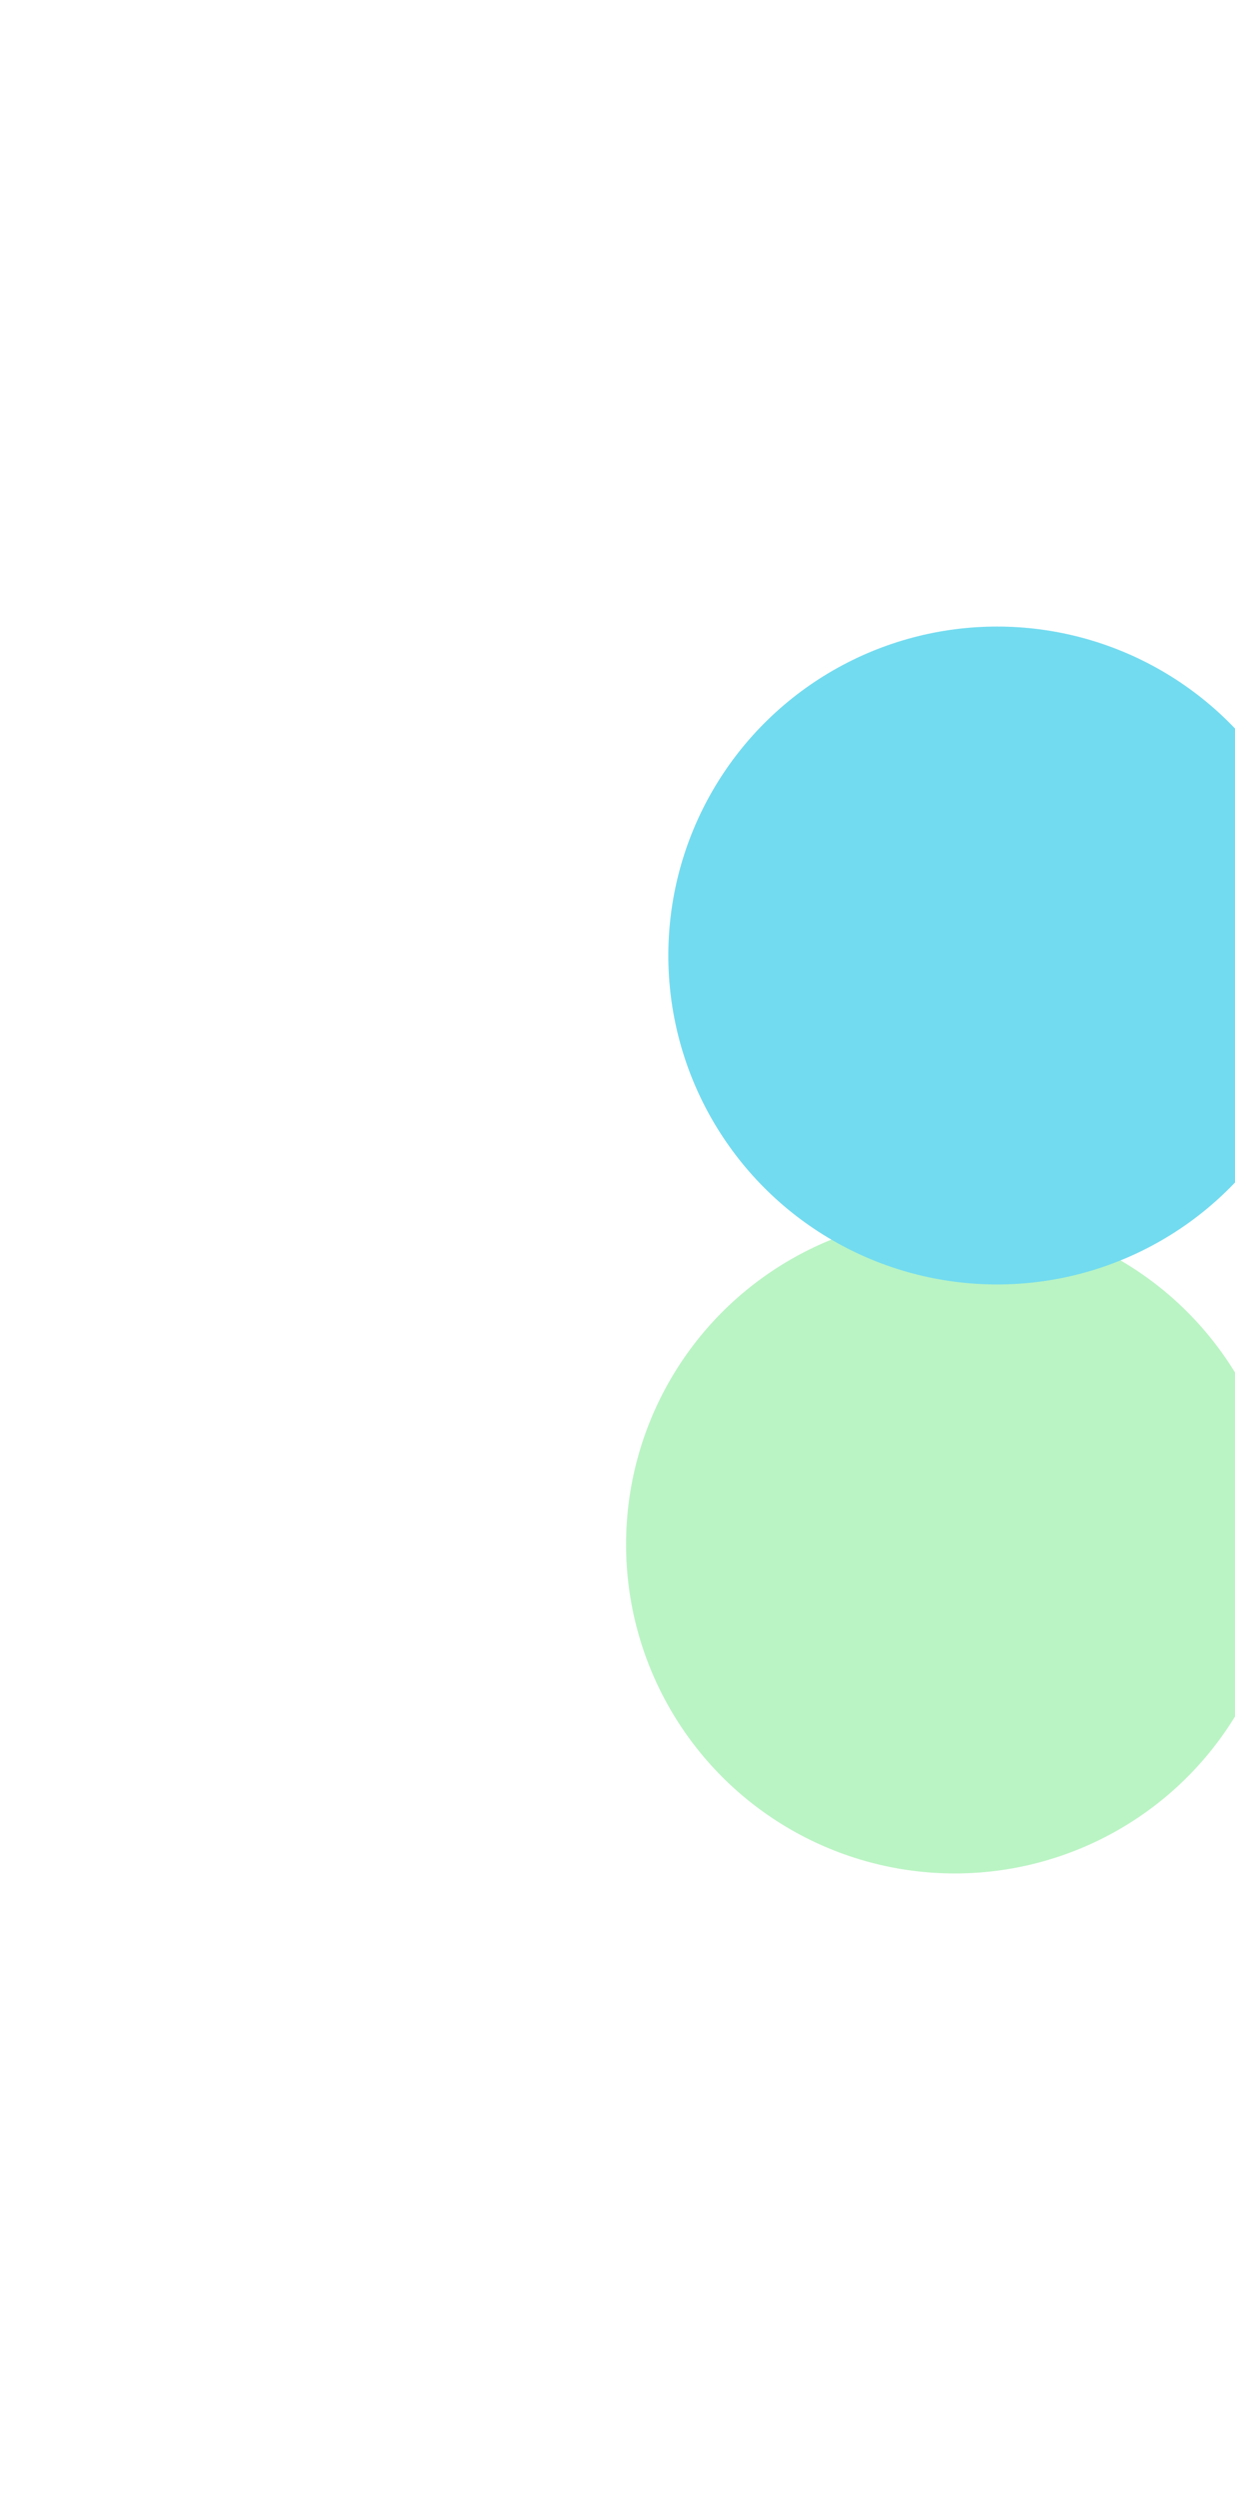 <svg width="789" height="1596" viewBox="0 0 789 1596" fill="none" xmlns="http://www.w3.org/2000/svg">
<g filter="url(#filter0_f_4006_39314)">
<circle cx="610" cy="986" r="210" fill="#BAF4C4" style="mix-blend-mode:screen"/>
</g>
<g filter="url(#filter1_f_4006_39314)">
<circle cx="637" cy="610" r="210" fill="#72DBF0" style="mix-blend-mode:screen"/>
</g>
<defs>
<filter id="filter0_f_4006_39314" x="0" y="376" width="1220" height="1220" filterUnits="userSpaceOnUse" color-interpolation-filters="sRGB">
<feFlood flood-opacity="0" result="BackgroundImageFix"/>
<feBlend mode="normal" in="SourceGraphic" in2="BackgroundImageFix" result="shape"/>
<feGaussianBlur stdDeviation="200" result="effect1_foregroundBlur_4006_39314"/>
</filter>
<filter id="filter1_f_4006_39314" x="27" y="0" width="1220" height="1220" filterUnits="userSpaceOnUse" color-interpolation-filters="sRGB">
<feFlood flood-opacity="0" result="BackgroundImageFix"/>
<feBlend mode="normal" in="SourceGraphic" in2="BackgroundImageFix" result="shape"/>
<feGaussianBlur stdDeviation="200" result="effect1_foregroundBlur_4006_39314"/>
</filter>
</defs>
</svg>
